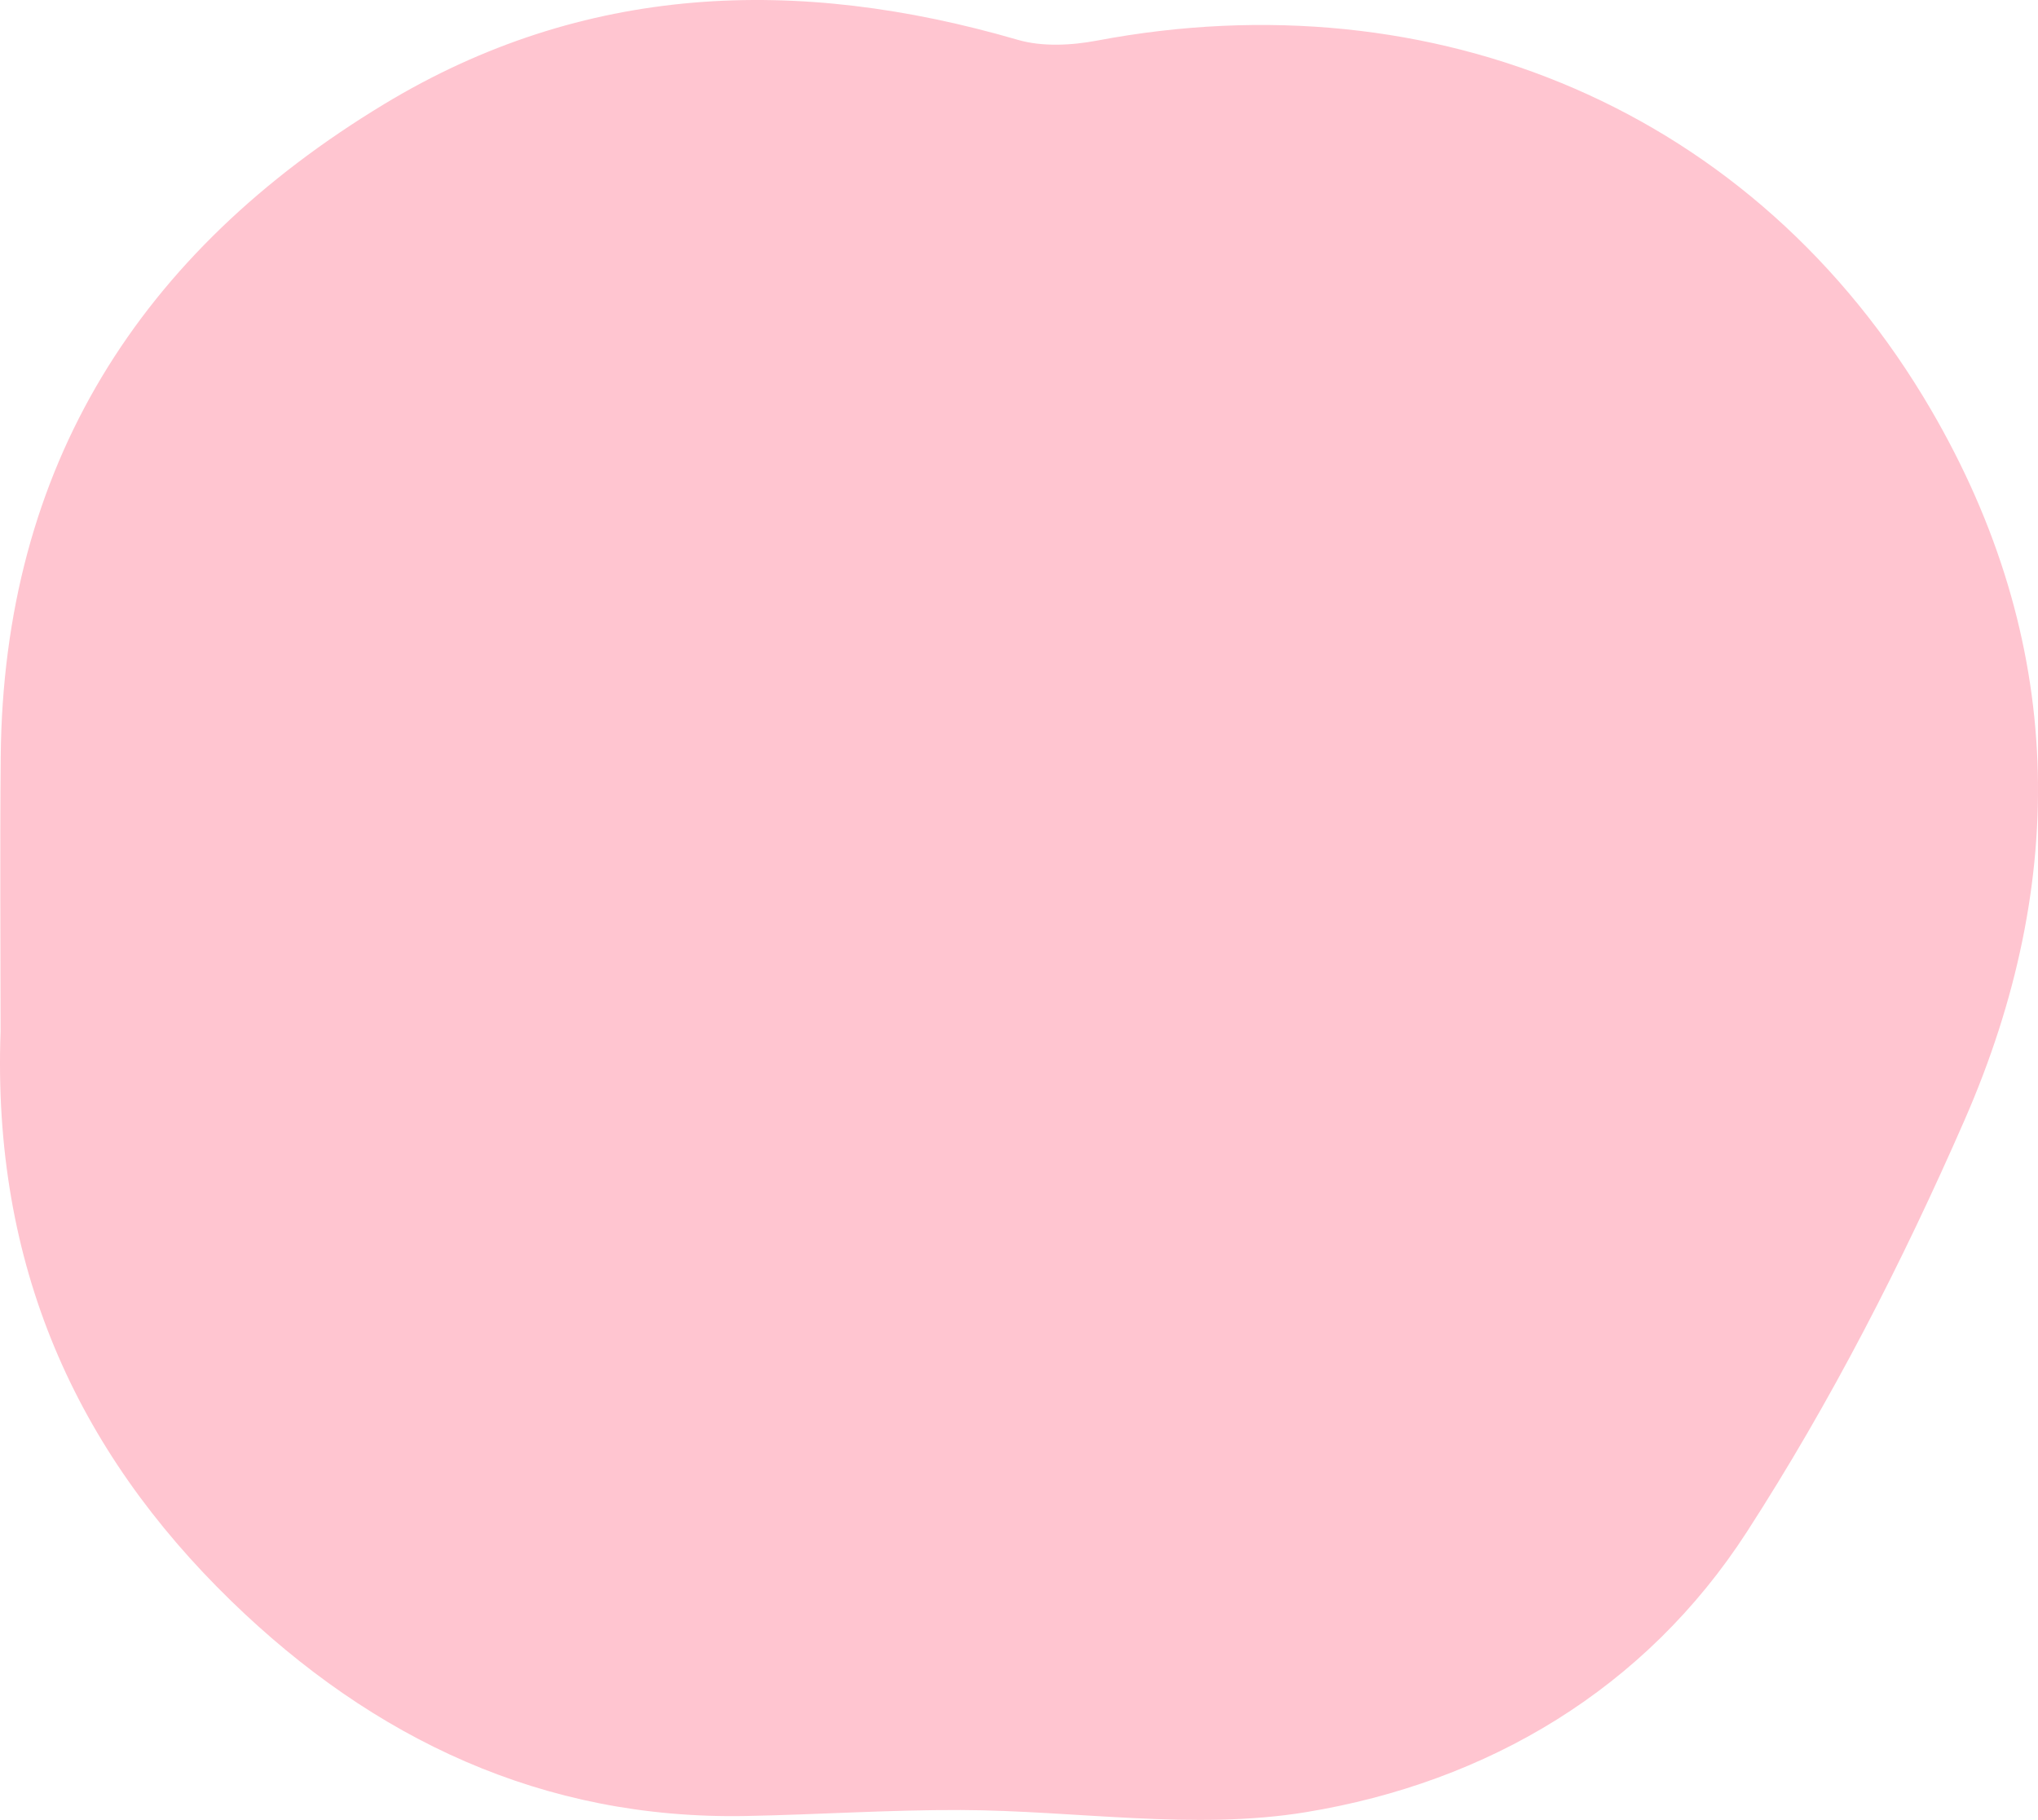 <?xml version="1.0" encoding="UTF-8" standalone="no"?><svg xmlns="http://www.w3.org/2000/svg" fill="#000000" height="524.565" viewBox="0 0 587.322 524.565" width="587.322"><path d="M0.167,297.31c0-23.841-0.206-51.472,0.039-79.099C0.949,134.378,40.294,72.647,110.626,30.06 C168.18-4.79,229.783-6.998,293.3,11.476c7.074,2.057,15.473,1.616,22.86,0.222c97.024-18.314,189.748,19.685,240.332,106.409 c38.728,66.397,39.842,135.717,9.659,204.757c-17.889,40.919-38.506,81.202-62.711,118.66 c-29.263,45.287-74.645,72.209-127.1,80.816c-32.242,5.291-66.24-0.495-99.452-0.619c-20.666-0.077-41.334,1.338-62.007,1.721 c-58.454,1.085-107.399-22.265-148.233-61.959C21.91,417.994-2.264,364.75,0.167,297.31z" fill="#ffc5d0"/></svg>